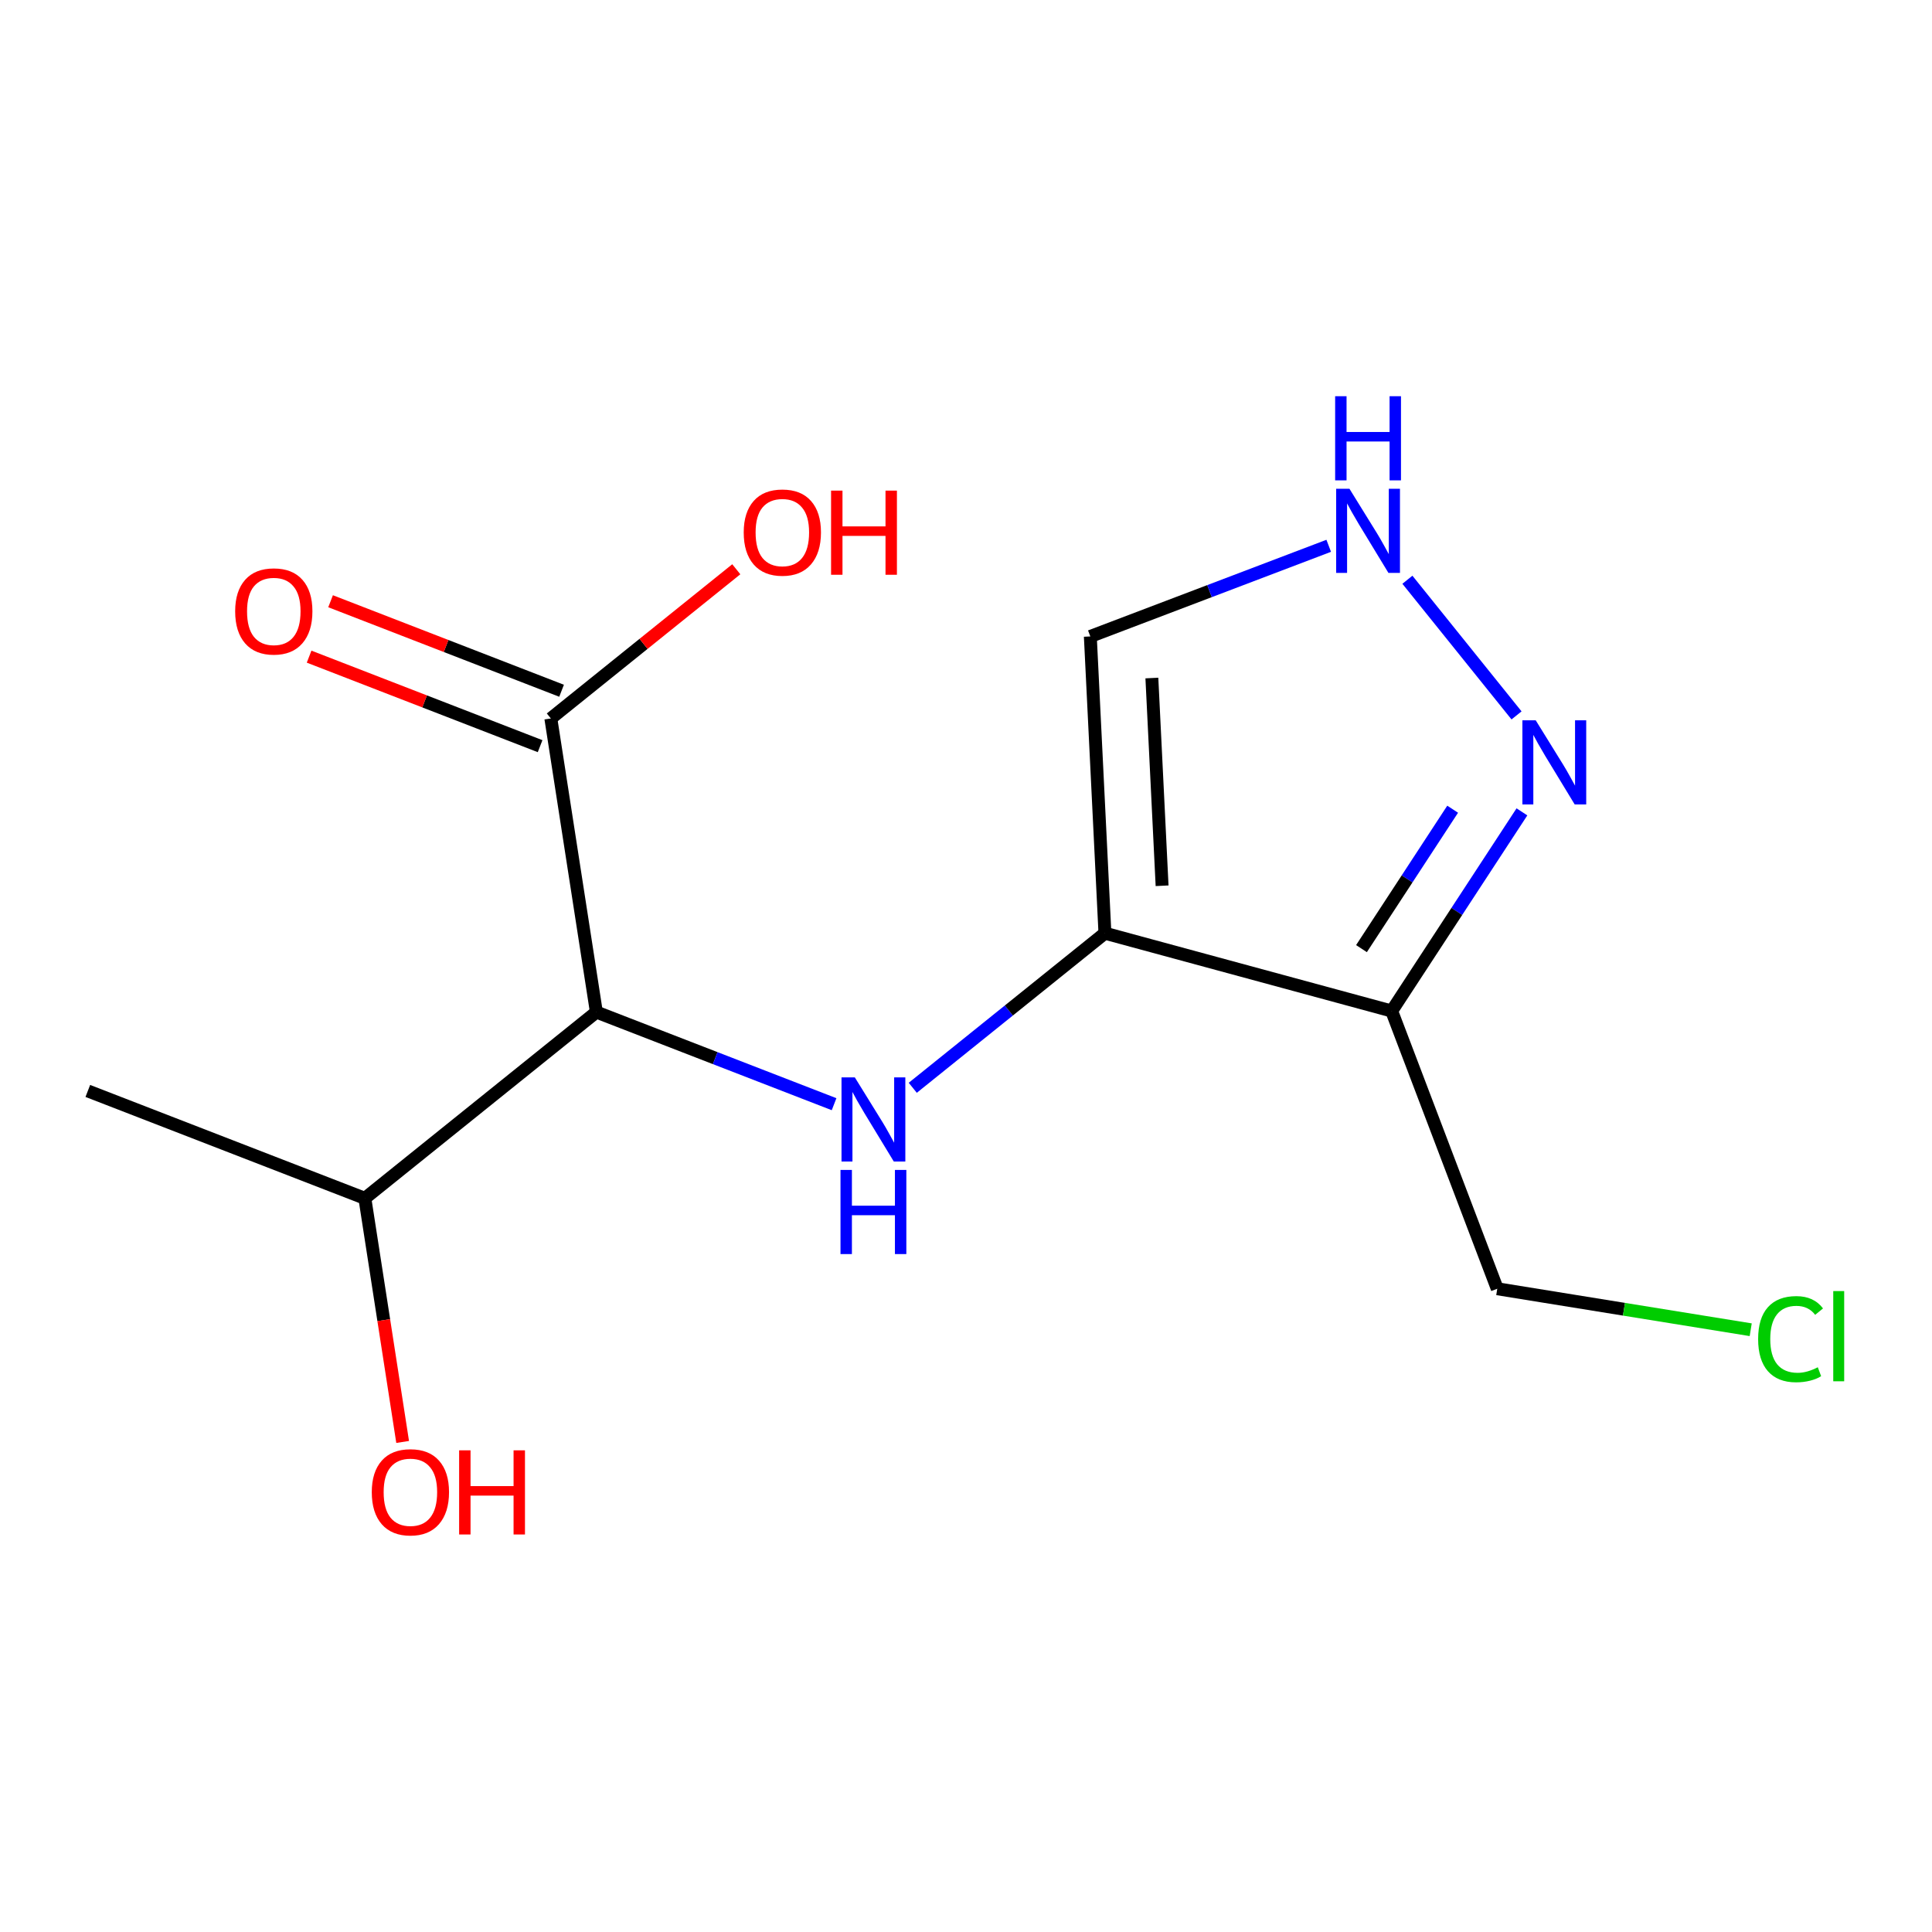 <?xml version='1.0' encoding='iso-8859-1'?>
<svg version='1.1' baseProfile='full'
              xmlns='http://www.w3.org/2000/svg'
                      xmlns:rdkit='http://www.rdkit.org/xml'
                      xmlns:xlink='http://www.w3.org/1999/xlink'
                  xml:space='preserve'
width='300px' height='300px' viewBox='0 0 300 300'>
<!-- END OF HEADER -->
<rect style='opacity:1.0;fill:#FFFFFF;stroke:none' width='300' height='300' x='0' y='0'> </rect>
<rect style='opacity:1.0;fill:#FFFFFF;stroke:none' width='300' height='300' x='0' y='0'> </rect>
<path class='bond-0 atom-0 atom-1' d='M 13.636,169.401 L 56.656,186.074' style='fill:none;fill-rule:evenodd;stroke:#000000;stroke-width:2.0px;stroke-linecap:butt;stroke-linejoin:miter;stroke-opacity:1' />
<path class='bond-1 atom-1 atom-2' d='M 56.656,186.074 L 59.59,204.99' style='fill:none;fill-rule:evenodd;stroke:#000000;stroke-width:2.0px;stroke-linecap:butt;stroke-linejoin:miter;stroke-opacity:1' />
<path class='bond-1 atom-1 atom-2' d='M 59.59,204.99 L 62.523,223.906' style='fill:none;fill-rule:evenodd;stroke:#FF0000;stroke-width:2.0px;stroke-linecap:butt;stroke-linejoin:miter;stroke-opacity:1' />
<path class='bond-2 atom-1 atom-3' d='M 56.656,186.074 L 92.605,157.154' style='fill:none;fill-rule:evenodd;stroke:#000000;stroke-width:2.0px;stroke-linecap:butt;stroke-linejoin:miter;stroke-opacity:1' />
<path class='bond-3 atom-3 atom-4' d='M 92.605,157.154 L 111.06,164.307' style='fill:none;fill-rule:evenodd;stroke:#000000;stroke-width:2.0px;stroke-linecap:butt;stroke-linejoin:miter;stroke-opacity:1' />
<path class='bond-3 atom-3 atom-4' d='M 111.06,164.307 L 129.515,171.459' style='fill:none;fill-rule:evenodd;stroke:#0000FF;stroke-width:2.0px;stroke-linecap:butt;stroke-linejoin:miter;stroke-opacity:1' />
<path class='bond-11 atom-3 atom-12' d='M 92.605,157.154 L 85.534,111.562' style='fill:none;fill-rule:evenodd;stroke:#000000;stroke-width:2.0px;stroke-linecap:butt;stroke-linejoin:miter;stroke-opacity:1' />
<path class='bond-4 atom-4 atom-5' d='M 141.733,168.912 L 156.653,156.91' style='fill:none;fill-rule:evenodd;stroke:#0000FF;stroke-width:2.0px;stroke-linecap:butt;stroke-linejoin:miter;stroke-opacity:1' />
<path class='bond-4 atom-4 atom-5' d='M 156.653,156.91 L 171.573,144.907' style='fill:none;fill-rule:evenodd;stroke:#000000;stroke-width:2.0px;stroke-linecap:butt;stroke-linejoin:miter;stroke-opacity:1' />
<path class='bond-5 atom-5 atom-6' d='M 171.573,144.907 L 169.306,98.825' style='fill:none;fill-rule:evenodd;stroke:#000000;stroke-width:2.0px;stroke-linecap:butt;stroke-linejoin:miter;stroke-opacity:1' />
<path class='bond-5 atom-5 atom-6' d='M 180.449,137.541 L 178.862,105.284' style='fill:none;fill-rule:evenodd;stroke:#000000;stroke-width:2.0px;stroke-linecap:butt;stroke-linejoin:miter;stroke-opacity:1' />
<path class='bond-14 atom-9 atom-5' d='M 216.099,156.992 L 171.573,144.907' style='fill:none;fill-rule:evenodd;stroke:#000000;stroke-width:2.0px;stroke-linecap:butt;stroke-linejoin:miter;stroke-opacity:1' />
<path class='bond-6 atom-6 atom-7' d='M 169.306,98.825 L 187.815,91.789' style='fill:none;fill-rule:evenodd;stroke:#000000;stroke-width:2.0px;stroke-linecap:butt;stroke-linejoin:miter;stroke-opacity:1' />
<path class='bond-6 atom-6 atom-7' d='M 187.815,91.789 L 206.323,84.752' style='fill:none;fill-rule:evenodd;stroke:#0000FF;stroke-width:2.0px;stroke-linecap:butt;stroke-linejoin:miter;stroke-opacity:1' />
<path class='bond-7 atom-7 atom-8' d='M 218.541,90.023 L 235.487,111.088' style='fill:none;fill-rule:evenodd;stroke:#0000FF;stroke-width:2.0px;stroke-linecap:butt;stroke-linejoin:miter;stroke-opacity:1' />
<path class='bond-8 atom-8 atom-9' d='M 236.325,126.065 L 226.212,141.528' style='fill:none;fill-rule:evenodd;stroke:#0000FF;stroke-width:2.0px;stroke-linecap:butt;stroke-linejoin:miter;stroke-opacity:1' />
<path class='bond-8 atom-8 atom-9' d='M 226.212,141.528 L 216.099,156.992' style='fill:none;fill-rule:evenodd;stroke:#000000;stroke-width:2.0px;stroke-linecap:butt;stroke-linejoin:miter;stroke-opacity:1' />
<path class='bond-8 atom-8 atom-9' d='M 225.568,125.654 L 218.489,136.478' style='fill:none;fill-rule:evenodd;stroke:#0000FF;stroke-width:2.0px;stroke-linecap:butt;stroke-linejoin:miter;stroke-opacity:1' />
<path class='bond-8 atom-8 atom-9' d='M 218.489,136.478 L 211.41,147.302' style='fill:none;fill-rule:evenodd;stroke:#000000;stroke-width:2.0px;stroke-linecap:butt;stroke-linejoin:miter;stroke-opacity:1' />
<path class='bond-9 atom-9 atom-10' d='M 216.099,156.992 L 232.495,200.117' style='fill:none;fill-rule:evenodd;stroke:#000000;stroke-width:2.0px;stroke-linecap:butt;stroke-linejoin:miter;stroke-opacity:1' />
<path class='bond-10 atom-10 atom-11' d='M 232.495,200.117 L 252.172,203.299' style='fill:none;fill-rule:evenodd;stroke:#000000;stroke-width:2.0px;stroke-linecap:butt;stroke-linejoin:miter;stroke-opacity:1' />
<path class='bond-10 atom-10 atom-11' d='M 252.172,203.299 L 271.849,206.48' style='fill:none;fill-rule:evenodd;stroke:#00CC00;stroke-width:2.0px;stroke-linecap:butt;stroke-linejoin:miter;stroke-opacity:1' />
<path class='bond-12 atom-12 atom-13' d='M 87.201,107.26 L 69.267,100.309' style='fill:none;fill-rule:evenodd;stroke:#000000;stroke-width:2.0px;stroke-linecap:butt;stroke-linejoin:miter;stroke-opacity:1' />
<path class='bond-12 atom-12 atom-13' d='M 69.267,100.309 L 51.333,93.359' style='fill:none;fill-rule:evenodd;stroke:#FF0000;stroke-width:2.0px;stroke-linecap:butt;stroke-linejoin:miter;stroke-opacity:1' />
<path class='bond-12 atom-12 atom-13' d='M 83.866,115.864 L 65.932,108.913' style='fill:none;fill-rule:evenodd;stroke:#000000;stroke-width:2.0px;stroke-linecap:butt;stroke-linejoin:miter;stroke-opacity:1' />
<path class='bond-12 atom-12 atom-13' d='M 65.932,108.913 L 47.998,101.963' style='fill:none;fill-rule:evenodd;stroke:#FF0000;stroke-width:2.0px;stroke-linecap:butt;stroke-linejoin:miter;stroke-opacity:1' />
<path class='bond-13 atom-12 atom-14' d='M 85.534,111.562 L 99.932,99.978' style='fill:none;fill-rule:evenodd;stroke:#000000;stroke-width:2.0px;stroke-linecap:butt;stroke-linejoin:miter;stroke-opacity:1' />
<path class='bond-13 atom-12 atom-14' d='M 99.932,99.978 L 114.331,88.395' style='fill:none;fill-rule:evenodd;stroke:#FF0000;stroke-width:2.0px;stroke-linecap:butt;stroke-linejoin:miter;stroke-opacity:1' />
<path  class='atom-2' d='M 57.729 231.703
Q 57.729 228.566, 59.279 226.812
Q 60.829 225.059, 63.727 225.059
Q 66.624 225.059, 68.174 226.812
Q 69.725 228.566, 69.725 231.703
Q 69.725 234.877, 68.156 236.686
Q 66.587 238.476, 63.727 238.476
Q 60.848 238.476, 59.279 236.686
Q 57.729 234.896, 57.729 231.703
M 63.727 236.999
Q 65.72 236.999, 66.79 235.671
Q 67.879 234.323, 67.879 231.703
Q 67.879 229.138, 66.79 227.846
Q 65.72 226.535, 63.727 226.535
Q 61.733 226.535, 60.645 227.827
Q 59.574 229.119, 59.574 231.703
Q 59.574 234.342, 60.645 235.671
Q 61.733 236.999, 63.727 236.999
' fill='#FF0000'/>
<path  class='atom-2' d='M 71.293 225.207
L 73.065 225.207
L 73.065 230.762
L 79.746 230.762
L 79.746 225.207
L 81.517 225.207
L 81.517 238.273
L 79.746 238.273
L 79.746 232.238
L 73.065 232.238
L 73.065 238.273
L 71.293 238.273
L 71.293 225.207
' fill='#FF0000'/>
<path  class='atom-4' d='M 132.736 167.294
L 137.017 174.214
Q 137.442 174.897, 138.125 176.134
Q 138.807 177.37, 138.844 177.444
L 138.844 167.294
L 140.579 167.294
L 140.579 180.36
L 138.789 180.36
L 134.194 172.793
Q 133.659 171.907, 133.086 170.892
Q 132.533 169.877, 132.367 169.564
L 132.367 180.36
L 130.669 180.36
L 130.669 167.294
L 132.736 167.294
' fill='#0000FF'/>
<path  class='atom-4' d='M 130.512 181.666
L 132.284 181.666
L 132.284 187.221
L 138.964 187.221
L 138.964 181.666
L 140.736 181.666
L 140.736 194.732
L 138.964 194.732
L 138.964 188.698
L 132.284 188.698
L 132.284 194.732
L 130.512 194.732
L 130.512 181.666
' fill='#0000FF'/>
<path  class='atom-7' d='M 209.544 75.897
L 213.825 82.817
Q 214.25 83.5, 214.933 84.737
Q 215.616 85.973, 215.652 86.047
L 215.652 75.897
L 217.387 75.897
L 217.387 88.963
L 215.597 88.963
L 211.002 81.397
Q 210.467 80.511, 209.895 79.496
Q 209.341 78.481, 209.175 78.167
L 209.175 88.963
L 207.477 88.963
L 207.477 75.897
L 209.544 75.897
' fill='#0000FF'/>
<path  class='atom-7' d='M 207.32 61.524
L 209.092 61.524
L 209.092 67.079
L 215.772 67.079
L 215.772 61.524
L 217.544 61.524
L 217.544 74.59
L 215.772 74.59
L 215.772 68.555
L 209.092 68.555
L 209.092 74.59
L 207.32 74.59
L 207.32 61.524
' fill='#0000FF'/>
<path  class='atom-8' d='M 238.464 111.846
L 242.745 118.766
Q 243.17 119.449, 243.852 120.685
Q 244.535 121.922, 244.572 121.996
L 244.572 111.846
L 246.307 111.846
L 246.307 124.912
L 244.517 124.912
L 239.921 117.345
Q 239.386 116.459, 238.814 115.444
Q 238.261 114.429, 238.094 114.116
L 238.094 124.912
L 236.397 124.912
L 236.397 111.846
L 238.464 111.846
' fill='#0000FF'/>
<path  class='atom-11' d='M 273.002 207.934
Q 273.002 204.686, 274.516 202.988
Q 276.047 201.271, 278.945 201.271
Q 281.639 201.271, 283.079 203.172
L 281.861 204.169
Q 280.809 202.785, 278.945 202.785
Q 276.97 202.785, 275.918 204.113
Q 274.885 205.424, 274.885 207.934
Q 274.885 210.517, 275.955 211.846
Q 277.044 213.175, 279.148 213.175
Q 280.587 213.175, 282.267 212.307
L 282.783 213.692
Q 282.101 214.134, 281.067 214.393
Q 280.034 214.651, 278.889 214.651
Q 276.047 214.651, 274.516 212.916
Q 273.002 211.182, 273.002 207.934
' fill='#00CC00'/>
<path  class='atom-11' d='M 284.666 200.478
L 286.364 200.478
L 286.364 214.485
L 284.666 214.485
L 284.666 200.478
' fill='#00CC00'/>
<path  class='atom-13' d='M 36.516 94.926
Q 36.516 91.789, 38.067 90.035
Q 39.617 88.282, 42.514 88.282
Q 45.412 88.282, 46.962 90.035
Q 48.512 91.789, 48.512 94.926
Q 48.512 98.1, 46.943 99.909
Q 45.375 101.699, 42.514 101.699
Q 39.635 101.699, 38.067 99.909
Q 36.516 98.119, 36.516 94.926
M 42.514 100.223
Q 44.507 100.223, 45.578 98.894
Q 46.667 97.547, 46.667 94.926
Q 46.667 92.361, 45.578 91.069
Q 44.507 89.759, 42.514 89.759
Q 40.521 89.759, 39.432 91.05
Q 38.362 92.342, 38.362 94.926
Q 38.362 97.565, 39.432 98.894
Q 40.521 100.223, 42.514 100.223
' fill='#FF0000'/>
<path  class='atom-14' d='M 115.484 82.679
Q 115.484 79.542, 117.035 77.788
Q 118.585 76.035, 121.482 76.035
Q 124.38 76.035, 125.93 77.788
Q 127.48 79.542, 127.48 82.679
Q 127.48 85.853, 125.912 87.662
Q 124.343 89.452, 121.482 89.452
Q 118.603 89.452, 117.035 87.662
Q 115.484 85.872, 115.484 82.679
M 121.482 87.976
Q 123.475 87.976, 124.546 86.647
Q 125.635 85.3, 125.635 82.679
Q 125.635 80.114, 124.546 78.822
Q 123.475 77.512, 121.482 77.512
Q 119.489 77.512, 118.4 78.803
Q 117.33 80.095, 117.33 82.679
Q 117.33 85.318, 118.4 86.647
Q 119.489 87.976, 121.482 87.976
' fill='#FF0000'/>
<path  class='atom-14' d='M 129.049 76.183
L 130.821 76.183
L 130.821 81.738
L 137.501 81.738
L 137.501 76.183
L 139.273 76.183
L 139.273 89.249
L 137.501 89.249
L 137.501 83.214
L 130.821 83.214
L 130.821 89.249
L 129.049 89.249
L 129.049 76.183
' fill='#FF0000'/>
</svg>
